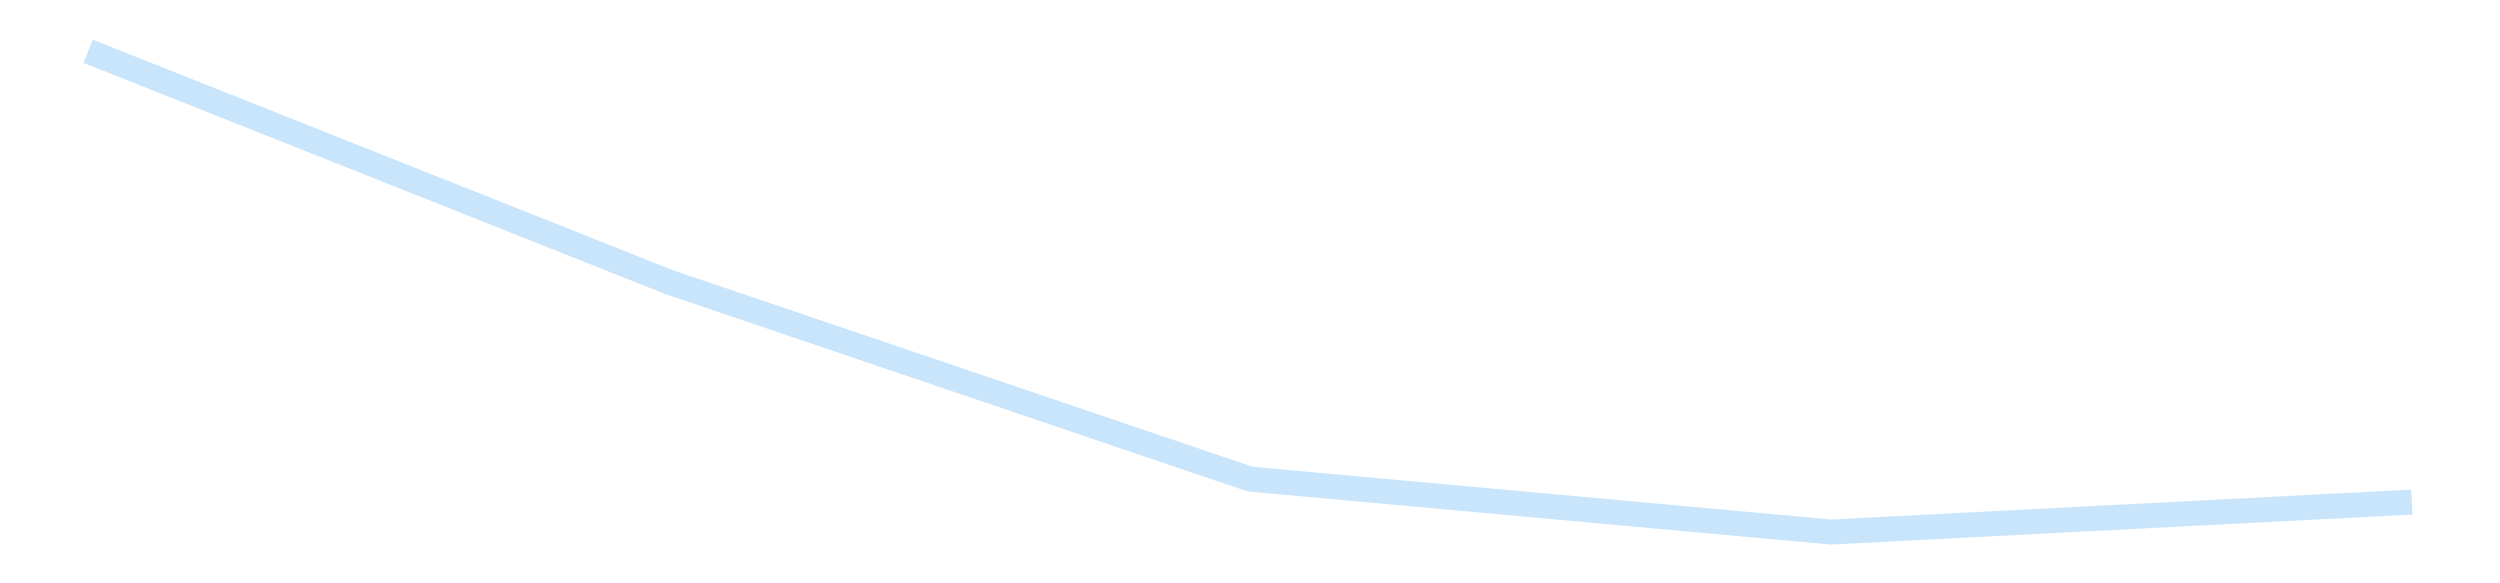 <?xml version='1.0' encoding='utf-8'?>
<svg xmlns="http://www.w3.org/2000/svg" xmlns:xlink="http://www.w3.org/1999/xlink" id="chart-ea1ba0a2-db7c-4b47-bf49-3852a2c46f7f" class="pygal-chart pygal-sparkline" viewBox="0 0 300 70" width="300" height="70"><!--Generated with pygal 3.0.4 (lxml) ©Kozea 2012-2016 on 2025-11-03--><!--http://pygal.org--><!--http://github.com/Kozea/pygal--><defs><style type="text/css">#chart-ea1ba0a2-db7c-4b47-bf49-3852a2c46f7f{-webkit-user-select:none;-webkit-font-smoothing:antialiased;font-family:Consolas,"Liberation Mono",Menlo,Courier,monospace}#chart-ea1ba0a2-db7c-4b47-bf49-3852a2c46f7f .title{font-family:Consolas,"Liberation Mono",Menlo,Courier,monospace;font-size:16px}#chart-ea1ba0a2-db7c-4b47-bf49-3852a2c46f7f .legends .legend text{font-family:Consolas,"Liberation Mono",Menlo,Courier,monospace;font-size:14px}#chart-ea1ba0a2-db7c-4b47-bf49-3852a2c46f7f .axis text{font-family:Consolas,"Liberation Mono",Menlo,Courier,monospace;font-size:10px}#chart-ea1ba0a2-db7c-4b47-bf49-3852a2c46f7f .axis text.major{font-family:Consolas,"Liberation Mono",Menlo,Courier,monospace;font-size:10px}#chart-ea1ba0a2-db7c-4b47-bf49-3852a2c46f7f .text-overlay text.value{font-family:Consolas,"Liberation Mono",Menlo,Courier,monospace;font-size:16px}#chart-ea1ba0a2-db7c-4b47-bf49-3852a2c46f7f .text-overlay text.label{font-family:Consolas,"Liberation Mono",Menlo,Courier,monospace;font-size:10px}#chart-ea1ba0a2-db7c-4b47-bf49-3852a2c46f7f .tooltip{font-family:Consolas,"Liberation Mono",Menlo,Courier,monospace;font-size:14px}#chart-ea1ba0a2-db7c-4b47-bf49-3852a2c46f7f text.no_data{font-family:Consolas,"Liberation Mono",Menlo,Courier,monospace;font-size:64px}
#chart-ea1ba0a2-db7c-4b47-bf49-3852a2c46f7f{background-color:transparent}#chart-ea1ba0a2-db7c-4b47-bf49-3852a2c46f7f path,#chart-ea1ba0a2-db7c-4b47-bf49-3852a2c46f7f line,#chart-ea1ba0a2-db7c-4b47-bf49-3852a2c46f7f rect,#chart-ea1ba0a2-db7c-4b47-bf49-3852a2c46f7f circle{-webkit-transition:150ms;-moz-transition:150ms;transition:150ms}#chart-ea1ba0a2-db7c-4b47-bf49-3852a2c46f7f .graph &gt; .background{fill:transparent}#chart-ea1ba0a2-db7c-4b47-bf49-3852a2c46f7f .plot &gt; .background{fill:transparent}#chart-ea1ba0a2-db7c-4b47-bf49-3852a2c46f7f .graph{fill:rgba(0,0,0,.87)}#chart-ea1ba0a2-db7c-4b47-bf49-3852a2c46f7f text.no_data{fill:rgba(0,0,0,1)}#chart-ea1ba0a2-db7c-4b47-bf49-3852a2c46f7f .title{fill:rgba(0,0,0,1)}#chart-ea1ba0a2-db7c-4b47-bf49-3852a2c46f7f .legends .legend text{fill:rgba(0,0,0,.87)}#chart-ea1ba0a2-db7c-4b47-bf49-3852a2c46f7f .legends .legend:hover text{fill:rgba(0,0,0,1)}#chart-ea1ba0a2-db7c-4b47-bf49-3852a2c46f7f .axis .line{stroke:rgba(0,0,0,1)}#chart-ea1ba0a2-db7c-4b47-bf49-3852a2c46f7f .axis .guide.line{stroke:rgba(0,0,0,.54)}#chart-ea1ba0a2-db7c-4b47-bf49-3852a2c46f7f .axis .major.line{stroke:rgba(0,0,0,.87)}#chart-ea1ba0a2-db7c-4b47-bf49-3852a2c46f7f .axis text.major{fill:rgba(0,0,0,1)}#chart-ea1ba0a2-db7c-4b47-bf49-3852a2c46f7f .axis.y .guides:hover .guide.line,#chart-ea1ba0a2-db7c-4b47-bf49-3852a2c46f7f .line-graph .axis.x .guides:hover .guide.line,#chart-ea1ba0a2-db7c-4b47-bf49-3852a2c46f7f .stackedline-graph .axis.x .guides:hover .guide.line,#chart-ea1ba0a2-db7c-4b47-bf49-3852a2c46f7f .xy-graph .axis.x .guides:hover .guide.line{stroke:rgba(0,0,0,1)}#chart-ea1ba0a2-db7c-4b47-bf49-3852a2c46f7f .axis .guides:hover text{fill:rgba(0,0,0,1)}#chart-ea1ba0a2-db7c-4b47-bf49-3852a2c46f7f .reactive{fill-opacity:.7;stroke-opacity:.8;stroke-width:3}#chart-ea1ba0a2-db7c-4b47-bf49-3852a2c46f7f .ci{stroke:rgba(0,0,0,.87)}#chart-ea1ba0a2-db7c-4b47-bf49-3852a2c46f7f .reactive.active,#chart-ea1ba0a2-db7c-4b47-bf49-3852a2c46f7f .active .reactive{fill-opacity:.8;stroke-opacity:.9;stroke-width:4}#chart-ea1ba0a2-db7c-4b47-bf49-3852a2c46f7f .ci .reactive.active{stroke-width:1.5}#chart-ea1ba0a2-db7c-4b47-bf49-3852a2c46f7f .series text{fill:rgba(0,0,0,1)}#chart-ea1ba0a2-db7c-4b47-bf49-3852a2c46f7f .tooltip rect{fill:transparent;stroke:rgba(0,0,0,1);-webkit-transition:opacity 150ms;-moz-transition:opacity 150ms;transition:opacity 150ms}#chart-ea1ba0a2-db7c-4b47-bf49-3852a2c46f7f .tooltip .label{fill:rgba(0,0,0,.87)}#chart-ea1ba0a2-db7c-4b47-bf49-3852a2c46f7f .tooltip .label{fill:rgba(0,0,0,.87)}#chart-ea1ba0a2-db7c-4b47-bf49-3852a2c46f7f .tooltip .legend{font-size:.8em;fill:rgba(0,0,0,.54)}#chart-ea1ba0a2-db7c-4b47-bf49-3852a2c46f7f .tooltip .x_label{font-size:.6em;fill:rgba(0,0,0,1)}#chart-ea1ba0a2-db7c-4b47-bf49-3852a2c46f7f .tooltip .xlink{font-size:.5em;text-decoration:underline}#chart-ea1ba0a2-db7c-4b47-bf49-3852a2c46f7f .tooltip .value{font-size:1.5em}#chart-ea1ba0a2-db7c-4b47-bf49-3852a2c46f7f .bound{font-size:.5em}#chart-ea1ba0a2-db7c-4b47-bf49-3852a2c46f7f .max-value{font-size:.75em;fill:rgba(0,0,0,.54)}#chart-ea1ba0a2-db7c-4b47-bf49-3852a2c46f7f .map-element{fill:transparent;stroke:rgba(0,0,0,.54) !important}#chart-ea1ba0a2-db7c-4b47-bf49-3852a2c46f7f .map-element .reactive{fill-opacity:inherit;stroke-opacity:inherit}#chart-ea1ba0a2-db7c-4b47-bf49-3852a2c46f7f .color-0,#chart-ea1ba0a2-db7c-4b47-bf49-3852a2c46f7f .color-0 a:visited{stroke:#bbdefb;fill:#bbdefb}#chart-ea1ba0a2-db7c-4b47-bf49-3852a2c46f7f .text-overlay .color-0 text{fill:black}
#chart-ea1ba0a2-db7c-4b47-bf49-3852a2c46f7f text.no_data{text-anchor:middle}#chart-ea1ba0a2-db7c-4b47-bf49-3852a2c46f7f .guide.line{fill:none}#chart-ea1ba0a2-db7c-4b47-bf49-3852a2c46f7f .centered{text-anchor:middle}#chart-ea1ba0a2-db7c-4b47-bf49-3852a2c46f7f .title{text-anchor:middle}#chart-ea1ba0a2-db7c-4b47-bf49-3852a2c46f7f .legends .legend text{fill-opacity:1}#chart-ea1ba0a2-db7c-4b47-bf49-3852a2c46f7f .axis.x text{text-anchor:middle}#chart-ea1ba0a2-db7c-4b47-bf49-3852a2c46f7f .axis.x:not(.web) text[transform]{text-anchor:start}#chart-ea1ba0a2-db7c-4b47-bf49-3852a2c46f7f .axis.x:not(.web) text[transform].backwards{text-anchor:end}#chart-ea1ba0a2-db7c-4b47-bf49-3852a2c46f7f .axis.y text{text-anchor:end}#chart-ea1ba0a2-db7c-4b47-bf49-3852a2c46f7f .axis.y text[transform].backwards{text-anchor:start}#chart-ea1ba0a2-db7c-4b47-bf49-3852a2c46f7f .axis.y2 text{text-anchor:start}#chart-ea1ba0a2-db7c-4b47-bf49-3852a2c46f7f .axis.y2 text[transform].backwards{text-anchor:end}#chart-ea1ba0a2-db7c-4b47-bf49-3852a2c46f7f .axis .guide.line{stroke-dasharray:4,4;stroke:black}#chart-ea1ba0a2-db7c-4b47-bf49-3852a2c46f7f .axis .major.guide.line{stroke-dasharray:6,6;stroke:black}#chart-ea1ba0a2-db7c-4b47-bf49-3852a2c46f7f .horizontal .axis.y .guide.line,#chart-ea1ba0a2-db7c-4b47-bf49-3852a2c46f7f .horizontal .axis.y2 .guide.line,#chart-ea1ba0a2-db7c-4b47-bf49-3852a2c46f7f .vertical .axis.x .guide.line{opacity:0}#chart-ea1ba0a2-db7c-4b47-bf49-3852a2c46f7f .horizontal .axis.always_show .guide.line,#chart-ea1ba0a2-db7c-4b47-bf49-3852a2c46f7f .vertical .axis.always_show .guide.line{opacity:1 !important}#chart-ea1ba0a2-db7c-4b47-bf49-3852a2c46f7f .axis.y .guides:hover .guide.line,#chart-ea1ba0a2-db7c-4b47-bf49-3852a2c46f7f .axis.y2 .guides:hover .guide.line,#chart-ea1ba0a2-db7c-4b47-bf49-3852a2c46f7f .axis.x .guides:hover .guide.line{opacity:1}#chart-ea1ba0a2-db7c-4b47-bf49-3852a2c46f7f .axis .guides:hover text{opacity:1}#chart-ea1ba0a2-db7c-4b47-bf49-3852a2c46f7f .nofill{fill:none}#chart-ea1ba0a2-db7c-4b47-bf49-3852a2c46f7f .subtle-fill{fill-opacity:.2}#chart-ea1ba0a2-db7c-4b47-bf49-3852a2c46f7f .dot{stroke-width:1px;fill-opacity:1;stroke-opacity:1}#chart-ea1ba0a2-db7c-4b47-bf49-3852a2c46f7f .dot.active{stroke-width:5px}#chart-ea1ba0a2-db7c-4b47-bf49-3852a2c46f7f .dot.negative{fill:transparent}#chart-ea1ba0a2-db7c-4b47-bf49-3852a2c46f7f text,#chart-ea1ba0a2-db7c-4b47-bf49-3852a2c46f7f tspan{stroke:none !important}#chart-ea1ba0a2-db7c-4b47-bf49-3852a2c46f7f .series text.active{opacity:1}#chart-ea1ba0a2-db7c-4b47-bf49-3852a2c46f7f .tooltip rect{fill-opacity:.95;stroke-width:.5}#chart-ea1ba0a2-db7c-4b47-bf49-3852a2c46f7f .tooltip text{fill-opacity:1}#chart-ea1ba0a2-db7c-4b47-bf49-3852a2c46f7f .showable{visibility:hidden}#chart-ea1ba0a2-db7c-4b47-bf49-3852a2c46f7f .showable.shown{visibility:visible}#chart-ea1ba0a2-db7c-4b47-bf49-3852a2c46f7f .gauge-background{fill:rgba(229,229,229,1);stroke:none}#chart-ea1ba0a2-db7c-4b47-bf49-3852a2c46f7f .bg-lines{stroke:transparent;stroke-width:2px}</style><script type="text/javascript">window.pygal = window.pygal || {};window.pygal.config = window.pygal.config || {};window.pygal.config['ea1ba0a2-db7c-4b47-bf49-3852a2c46f7f'] = {"allow_interruptions": false, "box_mode": "extremes", "classes": ["pygal-chart", "pygal-sparkline"], "css": ["file://style.css", "file://graph.css"], "defs": [], "disable_xml_declaration": false, "dots_size": 2.5, "dynamic_print_values": false, "explicit_size": true, "fill": false, "force_uri_protocol": "https", "formatter": null, "half_pie": false, "height": 70, "include_x_axis": false, "inner_radius": 0, "interpolate": null, "interpolation_parameters": {}, "interpolation_precision": 250, "inverse_y_axis": false, "js": [], "legend_at_bottom": false, "legend_at_bottom_columns": null, "legend_box_size": 12, "logarithmic": false, "margin": 5, "margin_bottom": null, "margin_left": null, "margin_right": null, "margin_top": null, "max_scale": 2, "min_scale": 1, "missing_value_fill_truncation": "x", "no_data_text": "", "no_prefix": false, "order_min": null, "pretty_print": false, "print_labels": false, "print_values": false, "print_values_position": "center", "print_zeroes": true, "range": null, "rounded_bars": null, "secondary_range": null, "show_dots": false, "show_legend": false, "show_minor_x_labels": true, "show_minor_y_labels": true, "show_only_major_dots": false, "show_x_guides": false, "show_x_labels": false, "show_y_guides": true, "show_y_labels": false, "spacing": 0, "stack_from_top": false, "strict": false, "stroke": true, "stroke_style": null, "style": {"background": "transparent", "ci_colors": [], "colors": ["#bbdefb"], "dot_opacity": "1", "font_family": "Consolas, \"Liberation Mono\", Menlo, Courier, monospace", "foreground": "rgba(0, 0, 0, .87)", "foreground_strong": "rgba(0, 0, 0, 1)", "foreground_subtle": "rgba(0, 0, 0, .54)", "guide_stroke_color": "black", "guide_stroke_dasharray": "4,4", "label_font_family": "Consolas, \"Liberation Mono\", Menlo, Courier, monospace", "label_font_size": 10, "legend_font_family": "Consolas, \"Liberation Mono\", Menlo, Courier, monospace", "legend_font_size": 14, "major_guide_stroke_color": "black", "major_guide_stroke_dasharray": "6,6", "major_label_font_family": "Consolas, \"Liberation Mono\", Menlo, Courier, monospace", "major_label_font_size": 10, "no_data_font_family": "Consolas, \"Liberation Mono\", Menlo, Courier, monospace", "no_data_font_size": 64, "opacity": ".7", "opacity_hover": ".8", "plot_background": "transparent", "stroke_opacity": ".8", "stroke_opacity_hover": ".9", "stroke_width": 3, "stroke_width_hover": "4", "title_font_family": "Consolas, \"Liberation Mono\", Menlo, Courier, monospace", "title_font_size": 16, "tooltip_font_family": "Consolas, \"Liberation Mono\", Menlo, Courier, monospace", "tooltip_font_size": 14, "transition": "150ms", "value_background": "rgba(229, 229, 229, 1)", "value_colors": [], "value_font_family": "Consolas, \"Liberation Mono\", Menlo, Courier, monospace", "value_font_size": 16, "value_label_font_family": "Consolas, \"Liberation Mono\", Menlo, Courier, monospace", "value_label_font_size": 10}, "title": null, "tooltip_border_radius": 0, "tooltip_fancy_mode": true, "truncate_label": null, "truncate_legend": null, "width": 300, "x_label_rotation": 0, "x_labels": null, "x_labels_major": null, "x_labels_major_count": null, "x_labels_major_every": null, "x_title": null, "xrange": null, "y_label_rotation": 0, "y_labels": null, "y_labels_major": null, "y_labels_major_count": null, "y_labels_major_every": null, "y_title": null, "zero": 0, "legends": [""]}</script></defs><title>Pygal</title><g class="graph line-graph vertical"><rect x="0" y="0" width="300" height="70" class="background"/><g transform="translate(5, 5)" class="plot"><rect x="0" y="0" width="290" height="60" class="background"/><g class="series serie-0 color-0"><path d="M5.577 1.154 L75.288 28.855 145 52.489 214.712 58.846 284.423 55.248" class="line reactive nofill"/></g></g><g class="titles"/><g transform="translate(5, 5)" class="plot overlay"><g class="series serie-0 color-0"/></g><g transform="translate(5, 5)" class="plot text-overlay"><g class="series serie-0 color-0"/></g><g transform="translate(5, 5)" class="plot tooltip-overlay"><g transform="translate(0 0)" style="opacity: 0" class="tooltip"><rect rx="0" ry="0" width="0" height="0" class="tooltip-box"/><g class="text"/></g></g></g></svg>